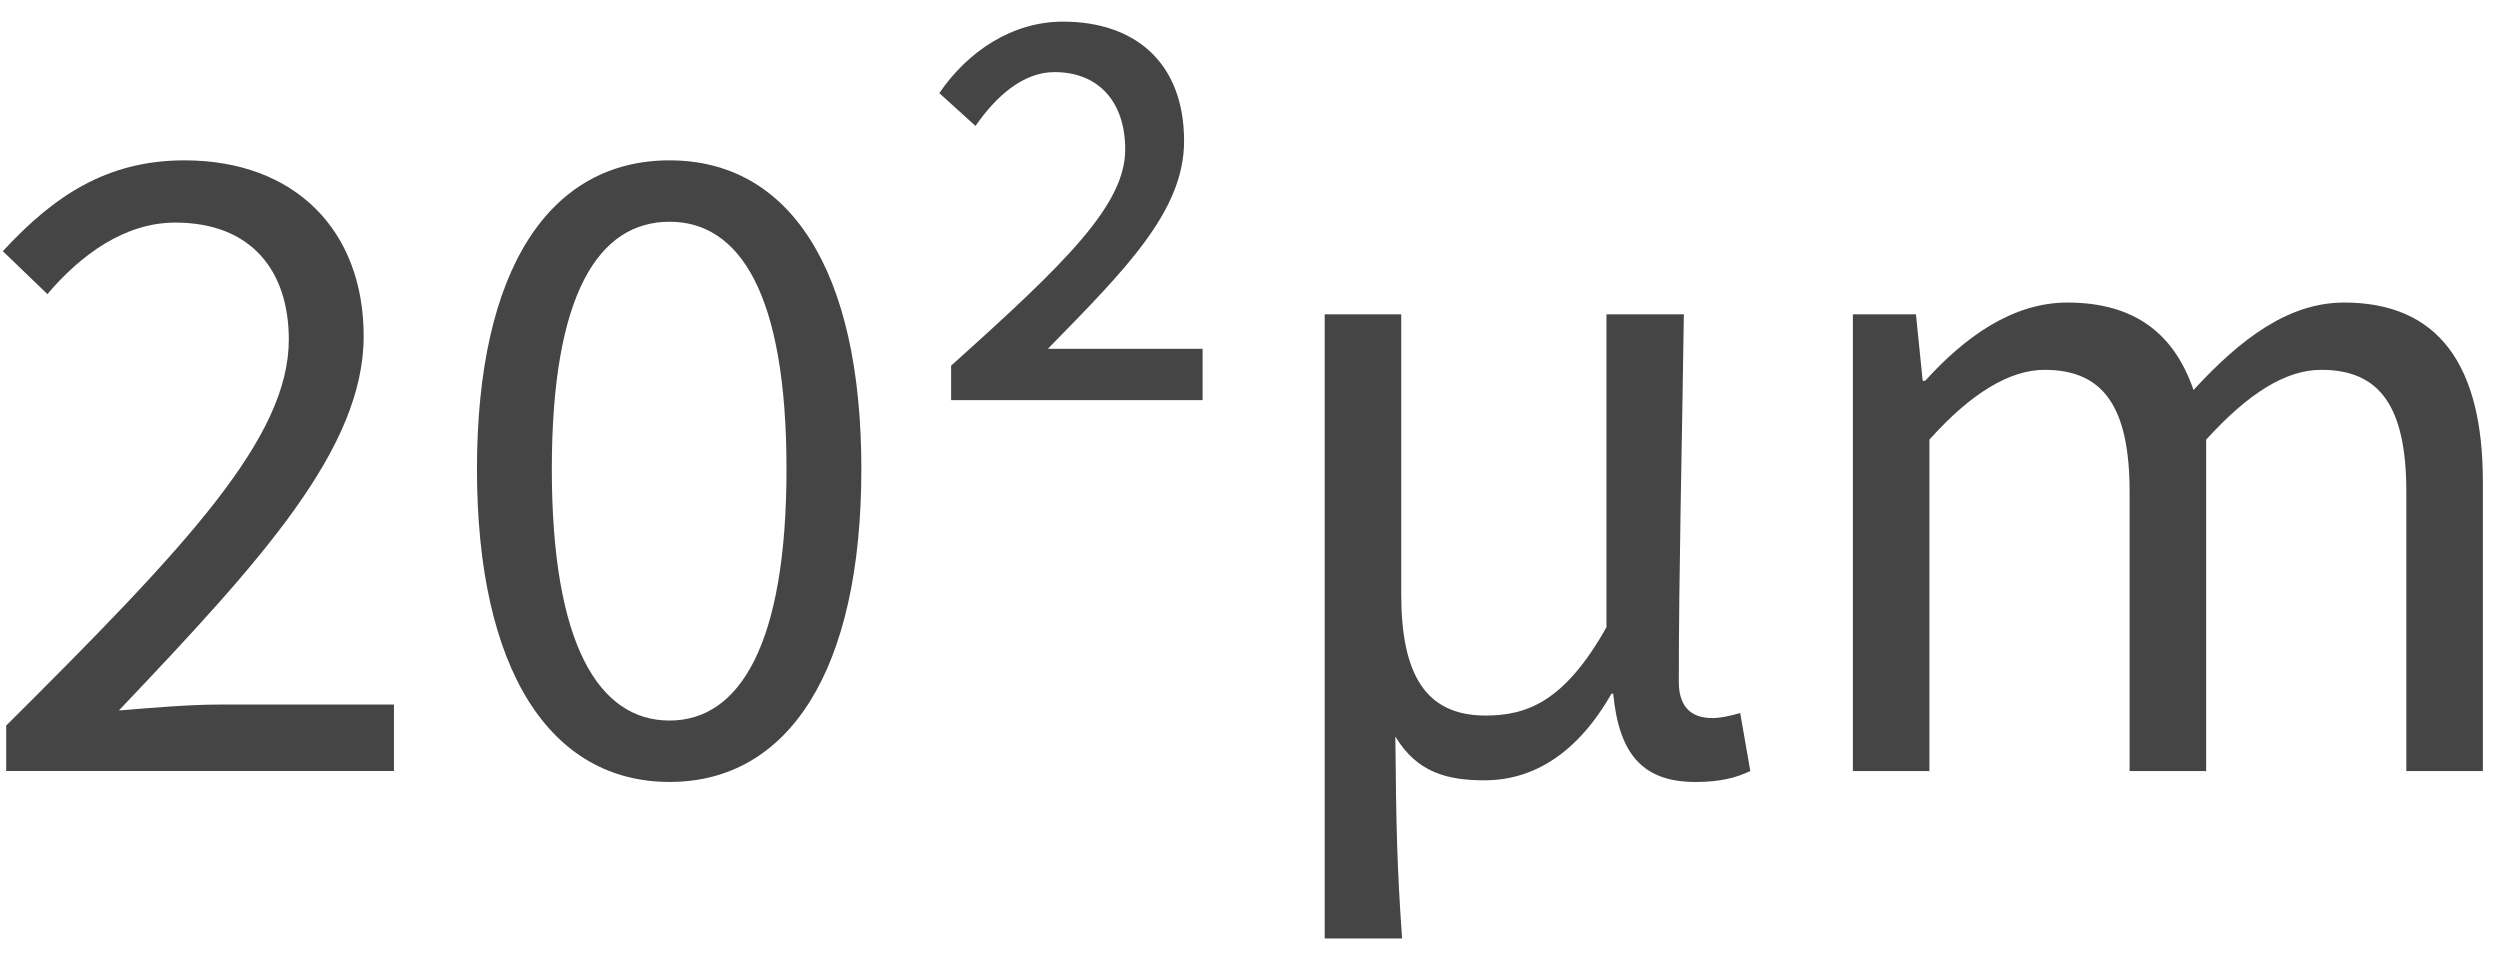 <svg xmlns="http://www.w3.org/2000/svg" width="107" height="41" viewBox="0 0 107 41" fill="none"><path d="M79.303 33.001V13.453H82.003L82.291 16.297H82.399C84.091 14.425 86.143 12.949 88.483 12.949C91.471 12.949 93.091 14.389 93.883 16.693C95.899 14.497 97.951 12.949 100.327 12.949C104.359 12.949 106.267 15.613 106.267 20.617V33.001H102.991V21.049C102.991 17.377 101.839 15.829 99.355 15.829C97.843 15.829 96.259 16.801 94.423 18.817V33.001H91.147V21.049C91.147 17.377 89.995 15.829 87.511 15.829C86.035 15.829 84.379 16.801 82.579 18.817V33.001H79.303Z" fill="#454545"></path><path d="M56.697 40.165V13.453H59.973V25.441C59.973 28.861 61.017 30.625 63.573 30.625C65.337 30.625 66.957 30.049 68.757 26.845V13.453H72.069C71.997 18.745 71.853 24.469 71.853 29.185C71.853 30.301 72.429 30.733 73.293 30.733C73.617 30.733 73.977 30.661 74.481 30.517L74.913 33.001C74.301 33.289 73.617 33.469 72.573 33.469C70.341 33.469 69.297 32.317 69.045 29.689H68.973C67.533 32.209 65.661 33.397 63.537 33.397C61.953 33.397 60.657 33.073 59.721 31.525C59.757 35.377 59.793 37.105 60.009 40.165H56.697Z" fill="#454545"></path><path d="M40.707 17.126V15.65C45.603 11.258 48.159 8.774 48.159 6.398C48.159 4.346 47.007 3.086 45.135 3.086C43.803 3.086 42.651 4.094 41.751 5.39L40.203 3.986C41.427 2.186 43.335 0.926 45.495 0.926C48.591 0.926 50.679 2.69 50.679 6.038C50.679 9.026 48.195 11.51 44.847 14.93H51.471V17.126H40.707Z" fill="#454545"></path><path d="M28.658 33.467C23.546 33.467 20.414 28.679 20.414 20.075C20.414 11.471 23.546 6.863 28.658 6.863C33.77 6.863 36.866 11.507 36.866 20.075C36.866 28.679 33.77 33.467 28.658 33.467ZM28.658 30.839C31.646 30.839 33.662 27.599 33.662 20.075C33.662 12.551 31.646 9.491 28.658 9.491C25.634 9.491 23.618 12.551 23.618 20.075C23.618 27.599 25.634 30.839 28.658 30.839Z" fill="#454545"></path><path d="M0.265 32.999V31.055C8.005 23.351 12.361 18.743 12.361 14.531C12.361 11.615 10.777 9.527 7.501 9.527C5.341 9.527 3.469 10.895 2.029 12.587L0.121 10.751C2.281 8.411 4.549 6.863 7.897 6.863C12.613 6.863 15.565 9.851 15.565 14.387C15.565 19.211 11.173 23.999 5.089 30.407C6.457 30.299 8.041 30.155 9.409 30.155H16.861V32.999H0.265Z" fill="#454545"></path></svg>